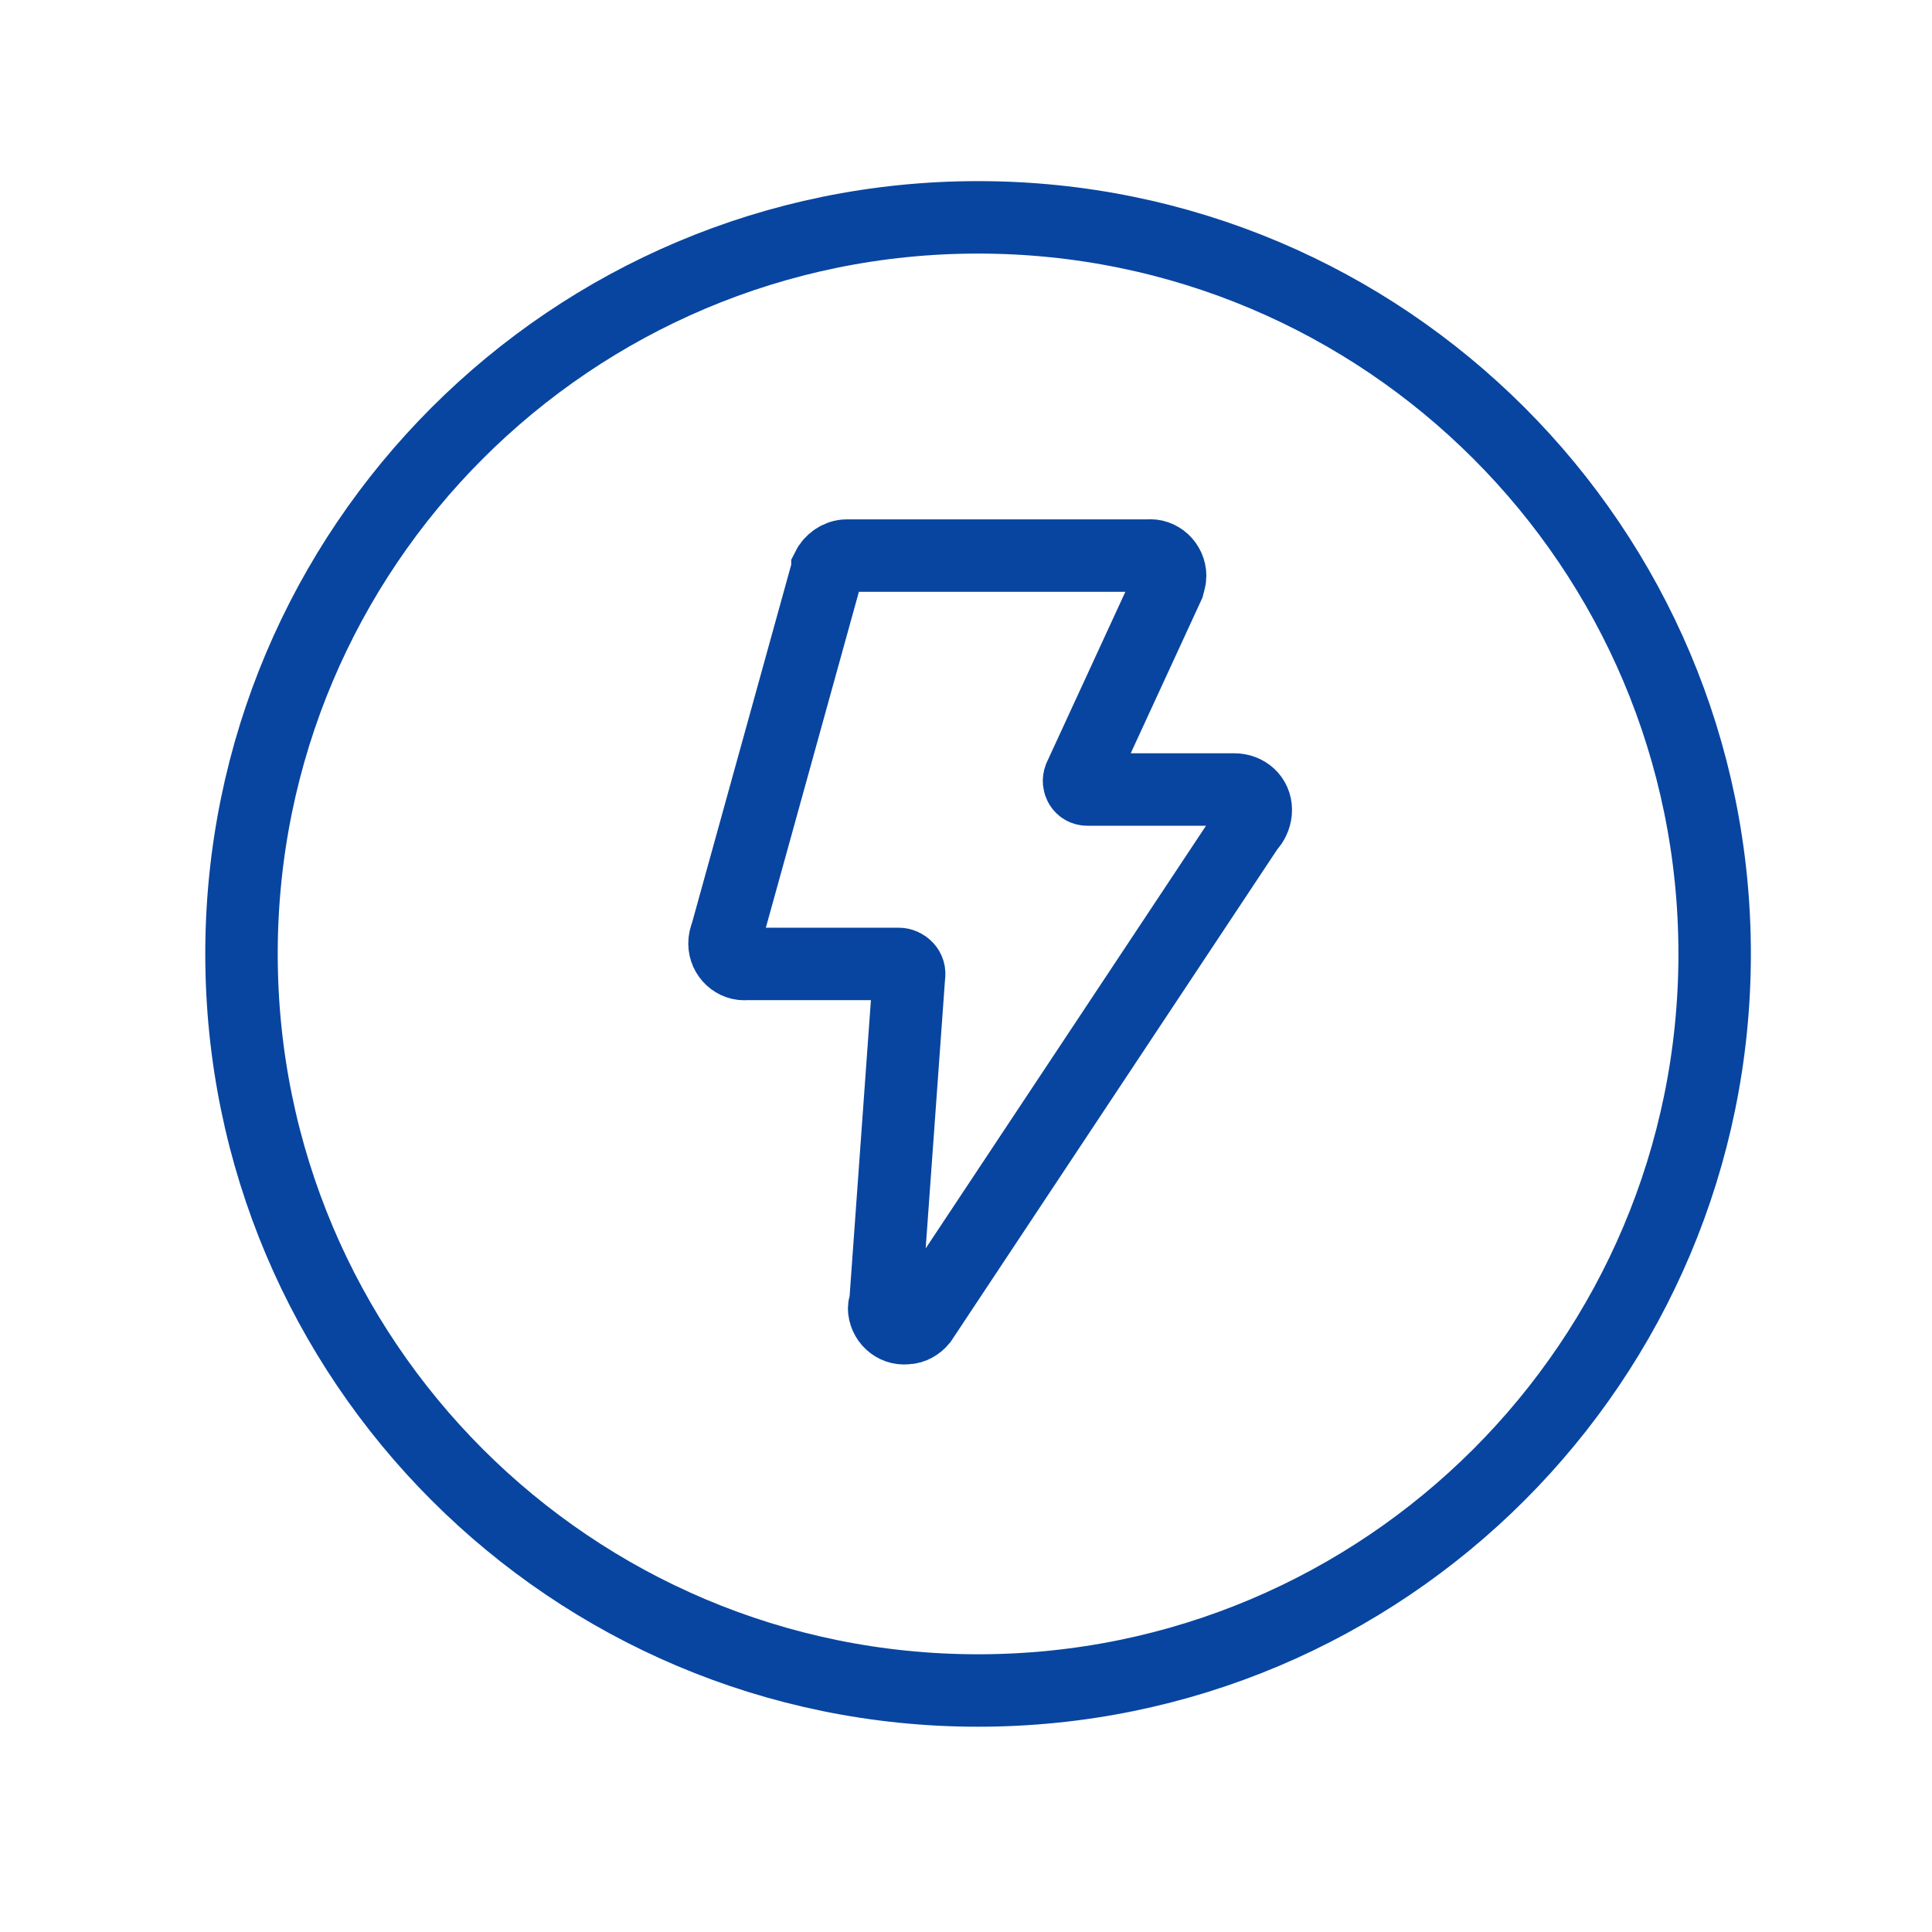 <svg width="80" height="80" viewBox="0 0 80 80" fill="none" xmlns="http://www.w3.org/2000/svg">
<path d="M40.5 70C57.345 70 71 56.345 71 39.5C71 22.655 57.345 9 40.5 9C23.655 9 10 22.655 10 39.5C10 56.345 23.655 70 40.5 70Z" stroke="#0845A0" stroke-width="3" stroke-miterlimit="10" stroke-linecap="round"/>
<path d="M48.367 24.253C48.395 24.137 48.453 23.992 48.453 23.847C48.453 23.354 48.023 22.948 47.537 23.006H35.064C34.72 23.006 34.406 23.238 34.263 23.528V23.586L30.086 38.666C30.029 38.812 30 38.928 30 39.072C30 39.566 30.429 39.972 30.916 39.914H37.209C37.467 39.914 37.696 40.146 37.639 40.407L36.666 53.921C36.666 54.008 36.609 54.095 36.609 54.153C36.609 54.646 37.038 55.053 37.524 54.995C37.782 54.995 38.01 54.849 38.153 54.675L51.714 34.229L51.771 34.171C51.914 33.997 52 33.765 52 33.533C52 33.04 51.599 32.692 51.113 32.692H45.02C44.762 32.692 44.619 32.431 44.705 32.199L48.367 24.253Z" stroke="#0845A0" stroke-width="3" stroke-miterlimit="10"/>
</svg>

